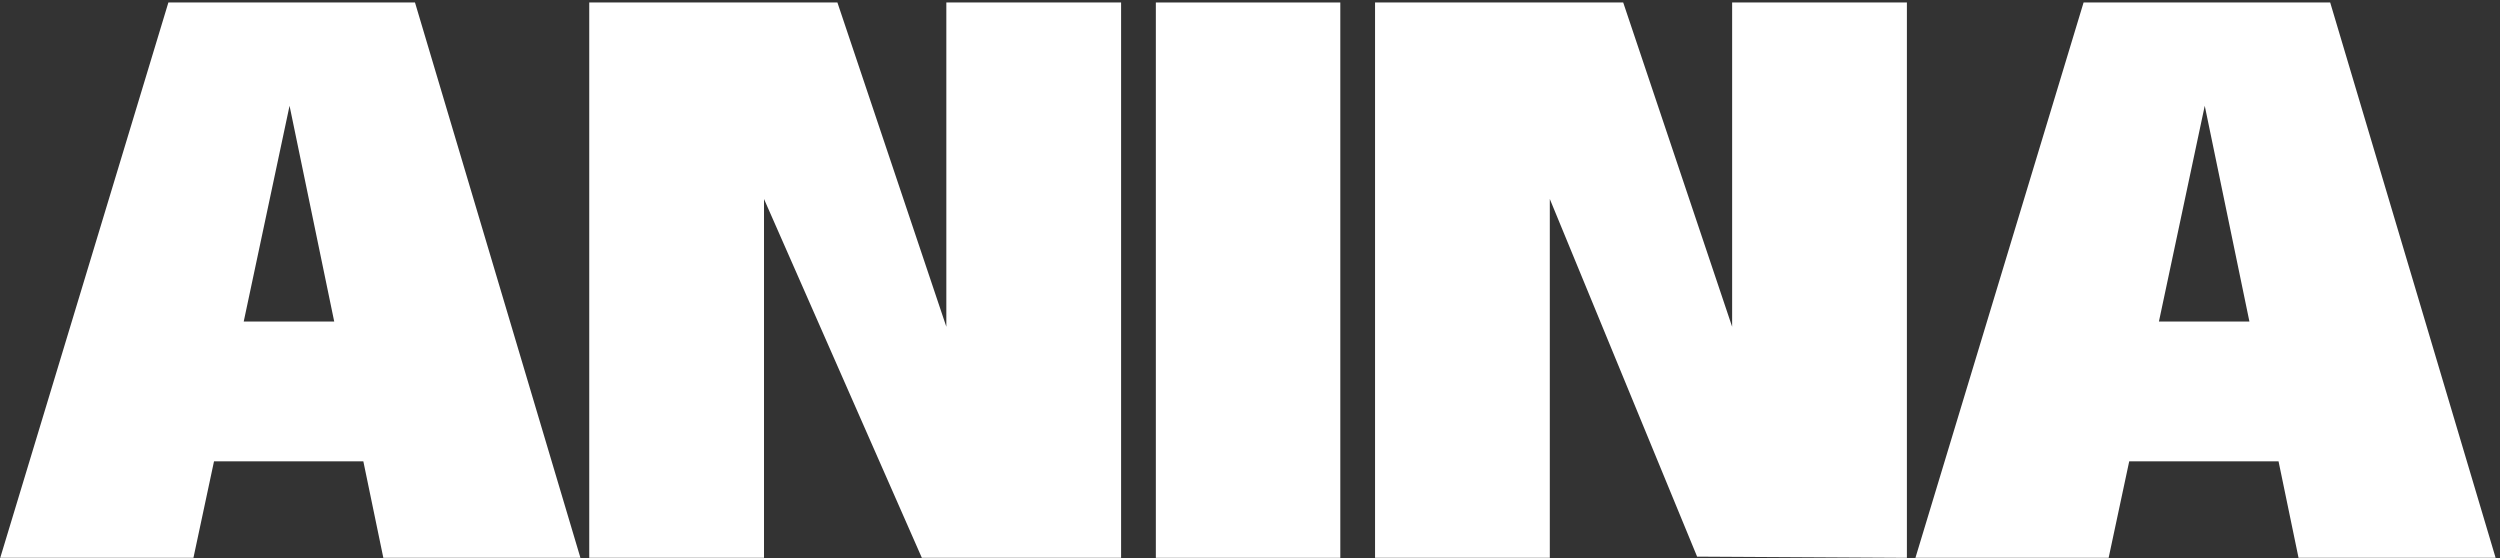 <svg xmlns="http://www.w3.org/2000/svg" width="412" height="92" viewBox="0 0 412 92" fill="none"><rect x="0" y="0" width="412" height="92" fill="#333333" stroke="none"/><path d="M0.038 91.93L27.75 0.41H68.39L95.654 91.93H63.174L59.878 76.026H35.27L31.878 91.93H0.038ZM55.078 52.986L47.718 17.434L40.166 52.986H55.078Z" fill="white"></path><path d="M184.756 91.93H151.921L125.908 32.794V91.93H97.108V0.41H138.004L155.956 53.85V0.41H184.756V91.93Z" fill="white"></path><path d="M220.883 91.93H190.483V0.41H220.883V91.93Z" fill="white"></path><path d="M314.256 91.93L279.684 91.734L255.408 32.794V91.93H226.608V0.41H267.504L285.456 53.85V0.41H314.256V91.93Z" fill="white"></path><path d="M315.663 91.93L343.375 0.41H384.015L411.279 91.93H378.799L375.503 76.026H350.895L347.503 91.93H315.663ZM370.703 52.986L363.343 17.434L355.791 52.986H370.703Z" fill="white"></path></svg>
